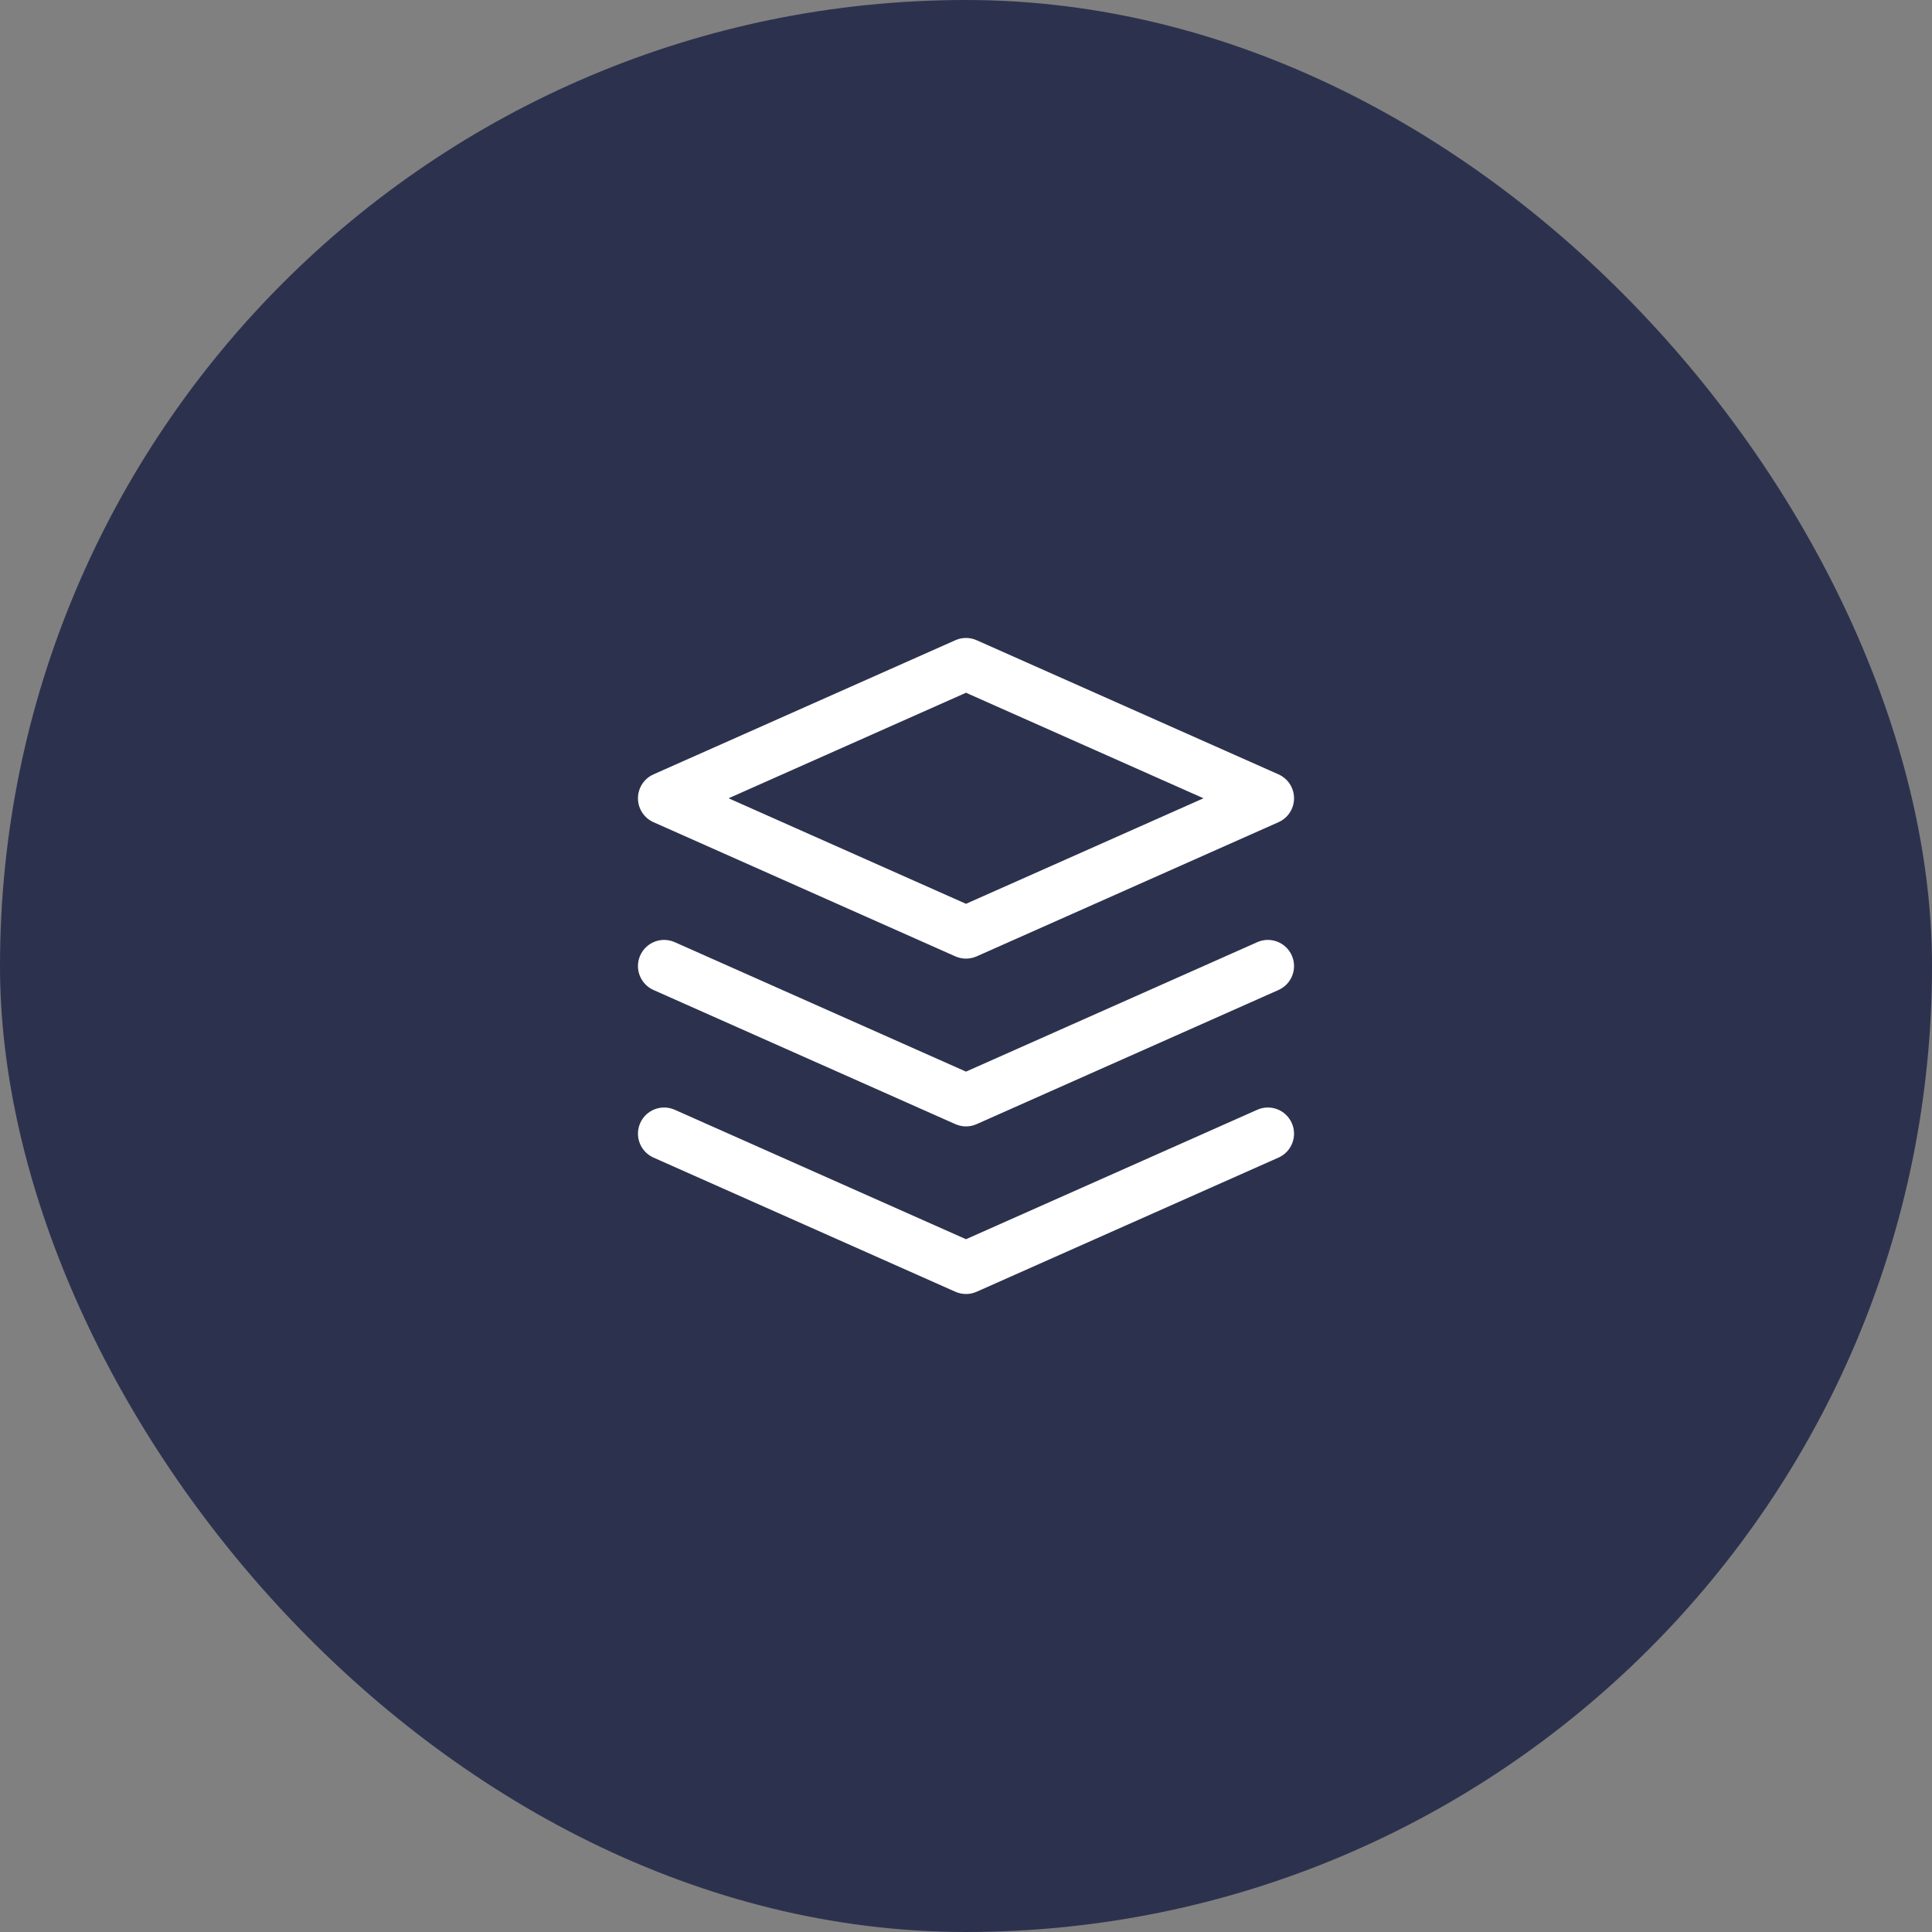 <svg width="48" height="48" viewBox="0 0 48 48" fill="none" xmlns="http://www.w3.org/2000/svg">
<rect x="0" y="0" width="48" height="48" fill="#808080" stroke="none"/>
<rect width="48" height="48" rx="24" fill="#2C324E"/>
<path fill-rule="evenodd" clip-rule="evenodd" d="M23.736 15.906C23.904 15.831 24.096 15.831 24.264 15.906L31.764 19.239C31.999 19.344 32.15 19.576 32.15 19.833C32.15 20.09 31.999 20.323 31.764 20.427L24.264 23.761C24.096 23.835 23.904 23.835 23.736 23.761L16.236 20.427C16.001 20.323 15.85 20.09 15.85 19.833C15.85 19.576 16.001 19.344 16.236 19.239L23.736 15.906ZM18.101 19.833L24 22.455L29.9 19.833L24 17.211L18.101 19.833ZM15.906 23.738C16.052 23.41 16.436 23.262 16.764 23.408L24 26.624L31.236 23.408C31.564 23.262 31.948 23.41 32.094 23.738C32.24 24.066 32.092 24.45 31.764 24.596L24.264 27.929C24.096 28.004 23.904 28.004 23.736 27.929L16.236 24.596C15.908 24.45 15.76 24.066 15.906 23.738ZM16.764 27.572C16.436 27.426 16.052 27.574 15.906 27.902C15.76 28.23 15.908 28.614 16.236 28.76L23.736 32.093C23.904 32.168 24.096 32.168 24.264 32.093L31.764 28.76C32.092 28.614 32.24 28.23 32.094 27.902C31.948 27.574 31.564 27.426 31.236 27.572L24 30.788L16.764 27.572Z" fill="white"/>
</svg>
